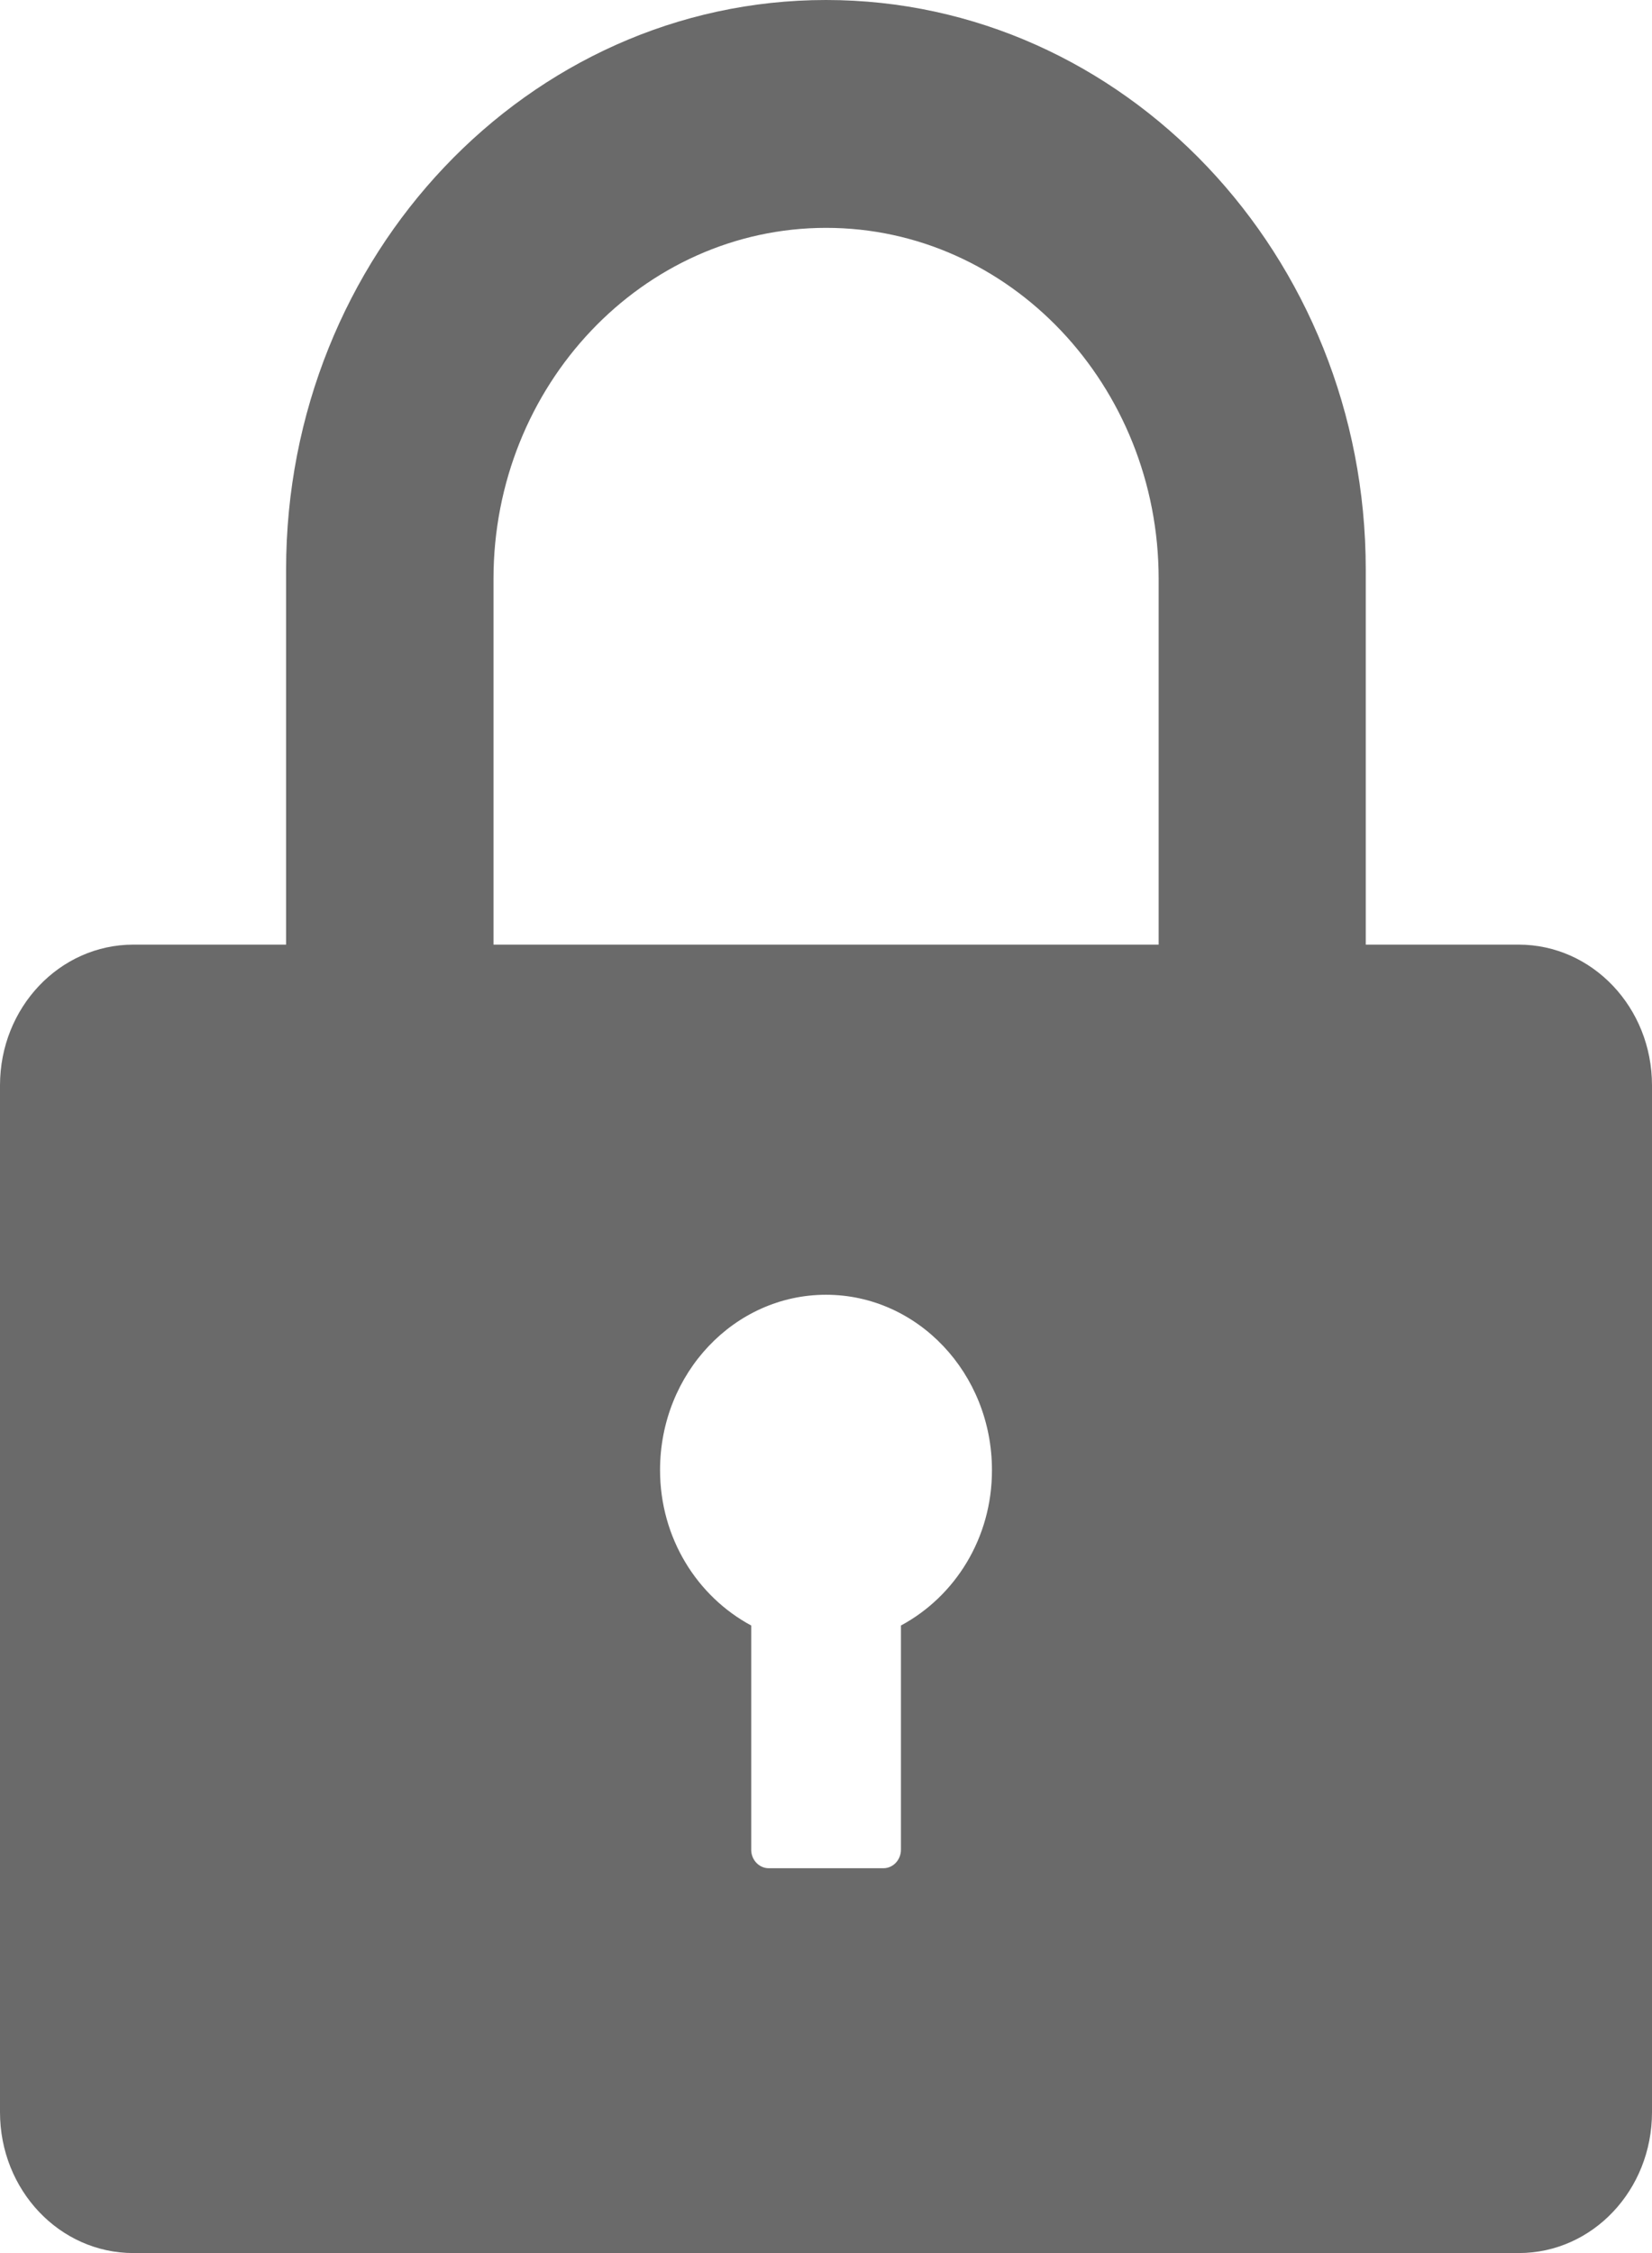 <svg width="11" height="15" viewBox="0 0 11 15" fill="none" xmlns="http://www.w3.org/2000/svg">
<path d="M10.112 6.289H9.094V3.792C9.094 1.701 7.483 0 5.5 0C3.518 0 1.905 1.701 1.905 3.792V6.289H0.888C0.397 6.289 0 6.708 0 7.226V14.062C0 14.581 0.397 15 0.888 15H10.113C10.604 15 11 14.581 11 14.062V7.226C11 6.708 10.603 6.289 10.112 6.289ZM5.999 10.822V12.315C5.999 12.382 5.947 12.438 5.882 12.438H5.119C5.054 12.438 5.002 12.382 5.002 12.315V10.822C4.643 10.629 4.395 10.241 4.395 9.787C4.395 9.143 4.89 8.62 5.5 8.62C6.11 8.62 6.605 9.143 6.605 9.787C6.606 10.241 6.358 10.629 5.999 10.822ZM7.715 6.289H3.286V3.854C3.286 2.566 4.28 1.517 5.501 1.517C6.722 1.517 7.715 2.566 7.715 3.854L7.715 6.289Z" fill="#6A6A6A"/>
</svg>
